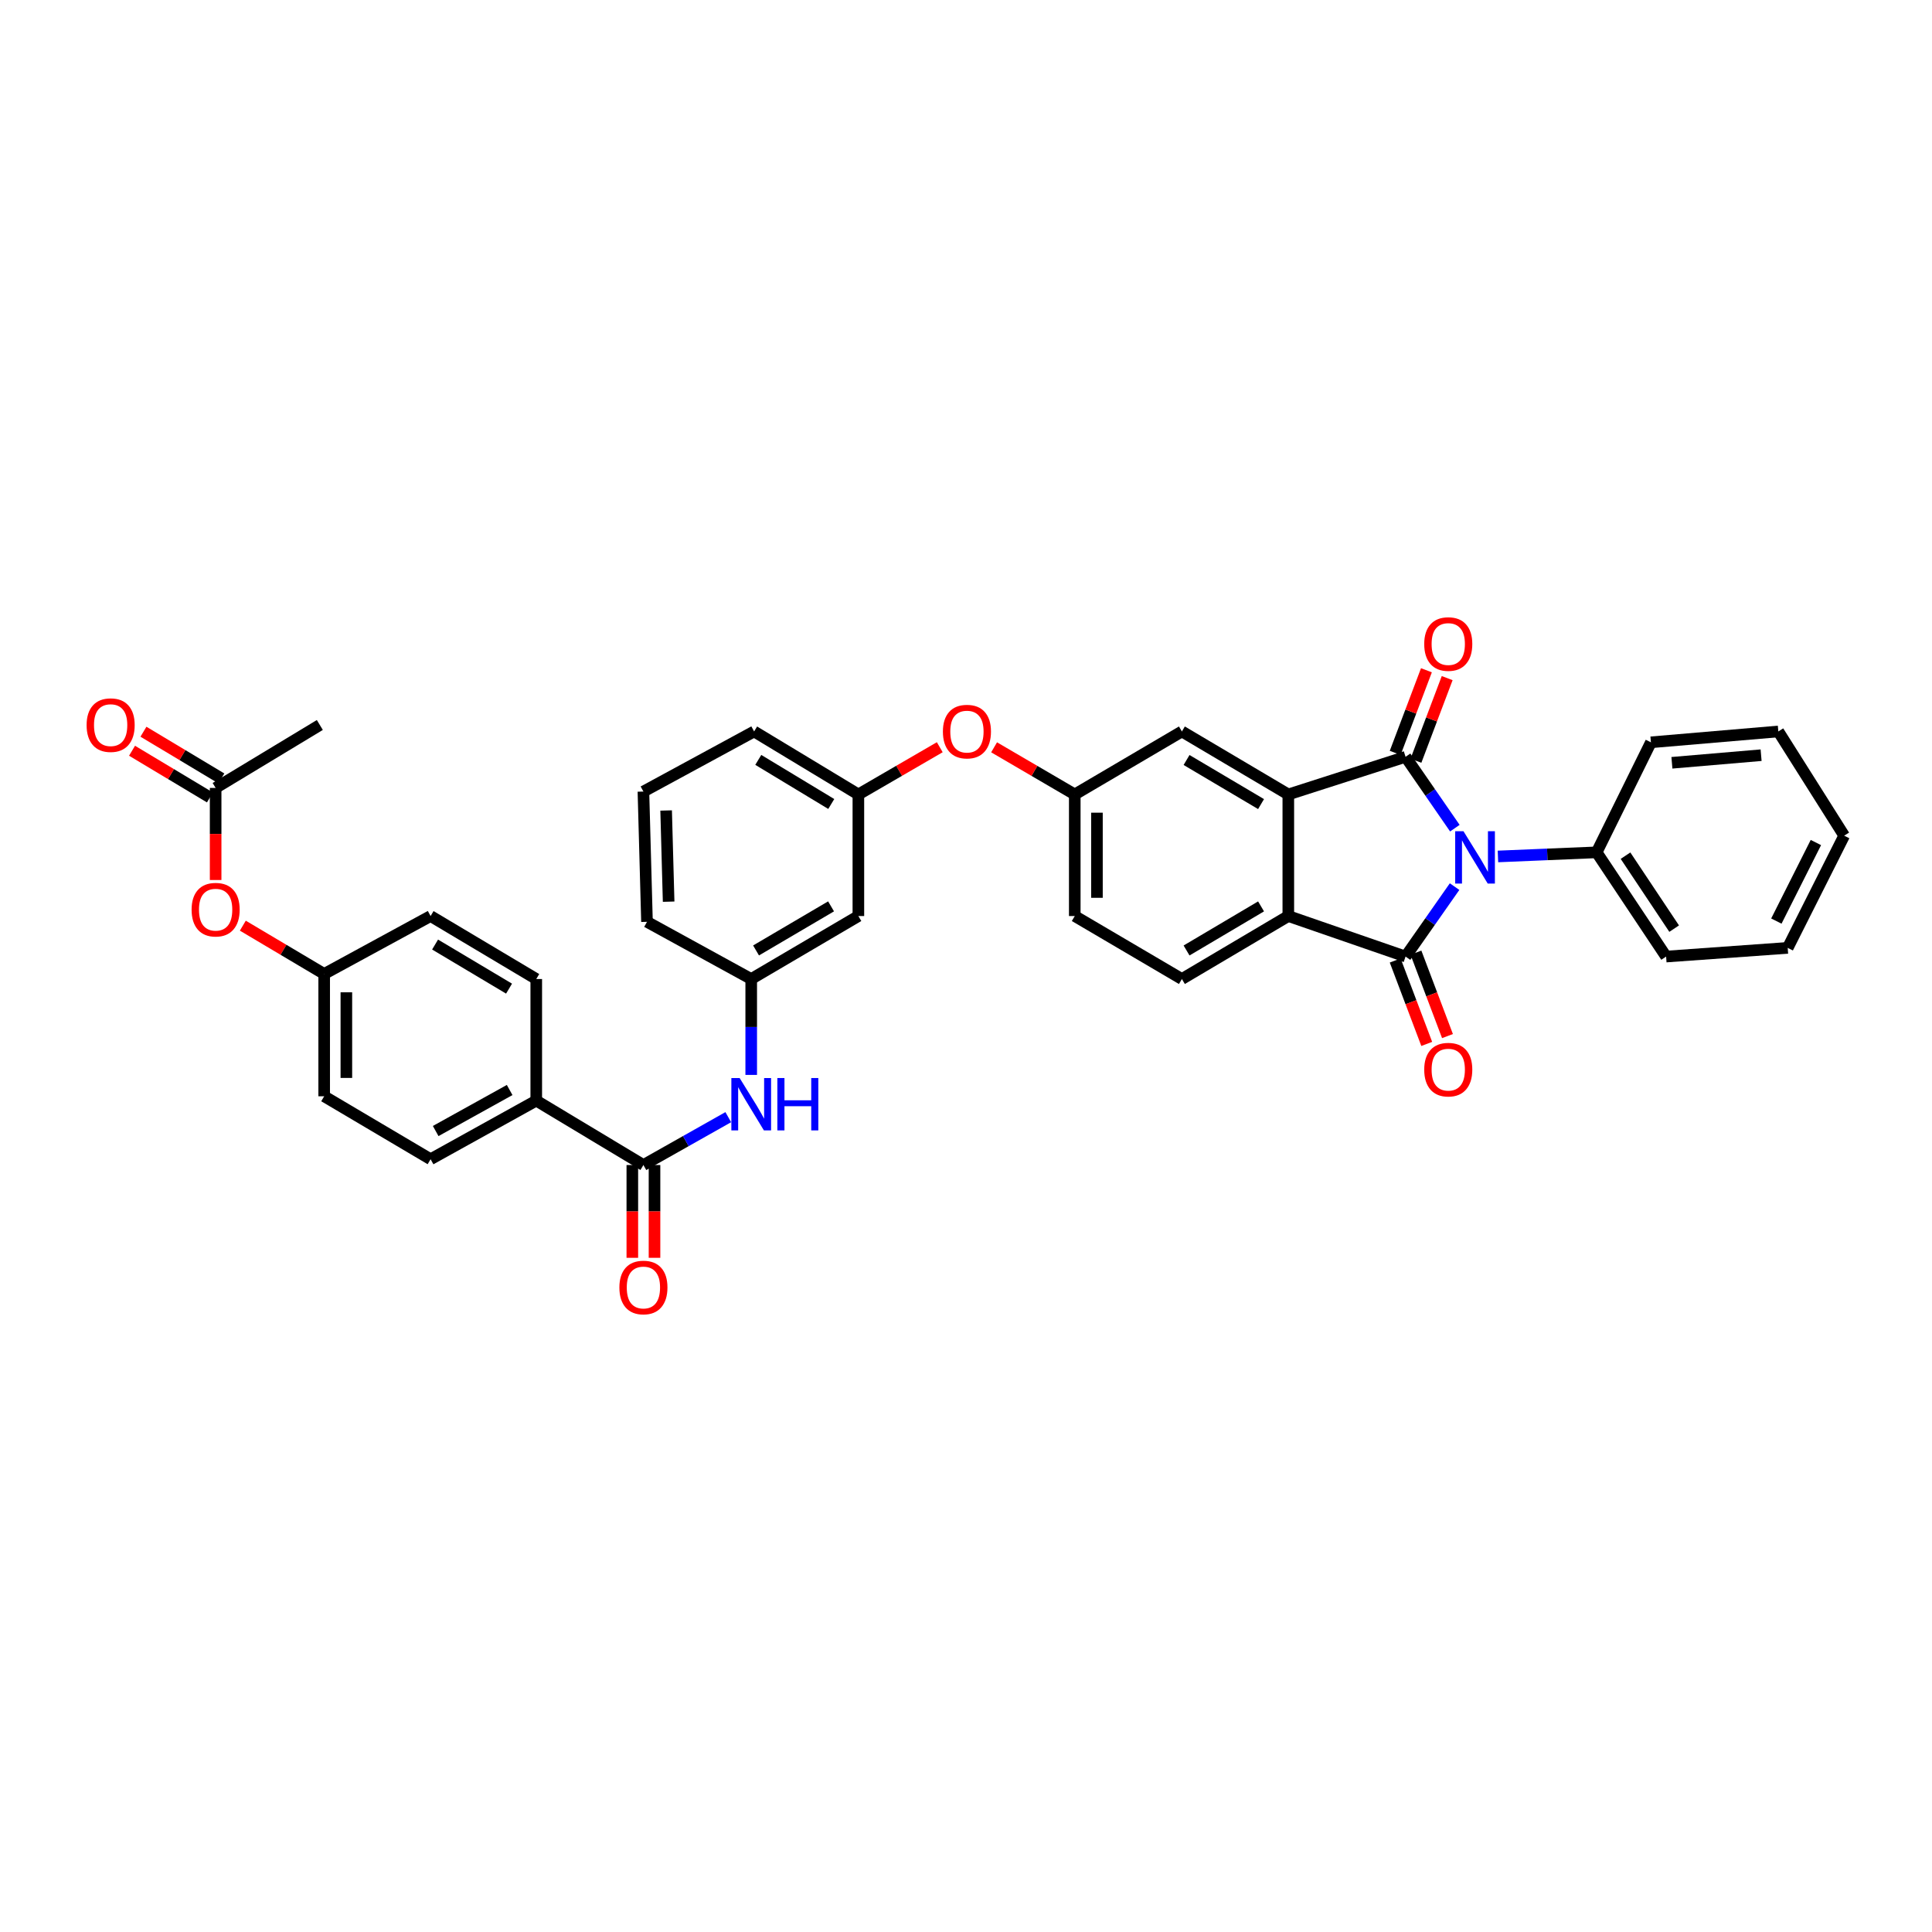 <?xml version='1.0' encoding='iso-8859-1'?>
<svg version='1.1' baseProfile='full'
              xmlns='http://www.w3.org/2000/svg'
                      xmlns:rdkit='http://www.rdkit.org/xml'
                      xmlns:xlink='http://www.w3.org/1999/xlink'
                  xml:space='preserve'
width='1000px' height='1000px' viewBox='0 0 1000 1000'>
<!-- END OF HEADER -->
<rect style='opacity:1.0;fill:#FFFFFF;stroke:none' width='1000' height='1000' x='0' y='0'> </rect>
<path class='bond-0' d='M 753.03,428.66 L 740.274,410.191' style='fill:none;fill-rule:evenodd;stroke:#0000FF;stroke-width:6px;stroke-linecap:butt;stroke-linejoin:miter;stroke-opacity:1' />
<path class='bond-0' d='M 740.274,410.191 L 727.519,391.722' style='fill:none;fill-rule:evenodd;stroke:#000000;stroke-width:6px;stroke-linecap:butt;stroke-linejoin:miter;stroke-opacity:1' />
<path class='bond-1' d='M 752.888,458.91 L 740.204,477.014' style='fill:none;fill-rule:evenodd;stroke:#0000FF;stroke-width:6px;stroke-linecap:butt;stroke-linejoin:miter;stroke-opacity:1' />
<path class='bond-1' d='M 740.204,477.014 L 727.519,495.117' style='fill:none;fill-rule:evenodd;stroke:#000000;stroke-width:6px;stroke-linecap:butt;stroke-linejoin:miter;stroke-opacity:1' />
<path class='bond-7' d='M 775.333,443.299 L 800.875,442.235' style='fill:none;fill-rule:evenodd;stroke:#0000FF;stroke-width:6px;stroke-linecap:butt;stroke-linejoin:miter;stroke-opacity:1' />
<path class='bond-7' d='M 800.875,442.235 L 826.416,441.171' style='fill:none;fill-rule:evenodd;stroke:#000000;stroke-width:6px;stroke-linecap:butt;stroke-linejoin:miter;stroke-opacity:1' />
<path class='bond-2' d='M 727.519,391.722 L 666.829,411.206' style='fill:none;fill-rule:evenodd;stroke:#000000;stroke-width:6px;stroke-linecap:butt;stroke-linejoin:miter;stroke-opacity:1' />
<path class='bond-8' d='M 732.889,393.753 L 740.973,372.371' style='fill:none;fill-rule:evenodd;stroke:#000000;stroke-width:6px;stroke-linecap:butt;stroke-linejoin:miter;stroke-opacity:1' />
<path class='bond-8' d='M 740.973,372.371 L 749.058,350.989' style='fill:none;fill-rule:evenodd;stroke:#FF0000;stroke-width:6px;stroke-linecap:butt;stroke-linejoin:miter;stroke-opacity:1' />
<path class='bond-8' d='M 722.148,389.692 L 730.232,368.31' style='fill:none;fill-rule:evenodd;stroke:#000000;stroke-width:6px;stroke-linecap:butt;stroke-linejoin:miter;stroke-opacity:1' />
<path class='bond-8' d='M 730.232,368.31 L 738.316,346.928' style='fill:none;fill-rule:evenodd;stroke:#FF0000;stroke-width:6px;stroke-linecap:butt;stroke-linejoin:miter;stroke-opacity:1' />
<path class='bond-3' d='M 727.519,495.117 L 666.829,474.141' style='fill:none;fill-rule:evenodd;stroke:#000000;stroke-width:6px;stroke-linecap:butt;stroke-linejoin:miter;stroke-opacity:1' />
<path class='bond-9' d='M 722.148,497.148 L 730.312,518.74' style='fill:none;fill-rule:evenodd;stroke:#000000;stroke-width:6px;stroke-linecap:butt;stroke-linejoin:miter;stroke-opacity:1' />
<path class='bond-9' d='M 730.312,518.74 L 738.475,540.333' style='fill:none;fill-rule:evenodd;stroke:#FF0000;stroke-width:6px;stroke-linecap:butt;stroke-linejoin:miter;stroke-opacity:1' />
<path class='bond-9' d='M 732.889,493.087 L 741.053,514.679' style='fill:none;fill-rule:evenodd;stroke:#000000;stroke-width:6px;stroke-linecap:butt;stroke-linejoin:miter;stroke-opacity:1' />
<path class='bond-9' d='M 741.053,514.679 L 749.217,536.272' style='fill:none;fill-rule:evenodd;stroke:#FF0000;stroke-width:6px;stroke-linecap:butt;stroke-linejoin:miter;stroke-opacity:1' />
<path class='bond-10' d='M 666.829,411.206 L 611.747,378.599' style='fill:none;fill-rule:evenodd;stroke:#000000;stroke-width:6px;stroke-linecap:butt;stroke-linejoin:miter;stroke-opacity:1' />
<path class='bond-10' d='M 652.717,416.196 L 614.159,393.372' style='fill:none;fill-rule:evenodd;stroke:#000000;stroke-width:6px;stroke-linecap:butt;stroke-linejoin:miter;stroke-opacity:1' />
<path class='bond-36' d='M 666.829,411.206 L 666.829,474.141' style='fill:none;fill-rule:evenodd;stroke:#000000;stroke-width:6px;stroke-linecap:butt;stroke-linejoin:miter;stroke-opacity:1' />
<path class='bond-6' d='M 666.829,474.141 L 611.747,506.741' style='fill:none;fill-rule:evenodd;stroke:#000000;stroke-width:6px;stroke-linecap:butt;stroke-linejoin:miter;stroke-opacity:1' />
<path class='bond-6' d='M 652.718,469.149 L 614.16,491.969' style='fill:none;fill-rule:evenodd;stroke:#000000;stroke-width:6px;stroke-linecap:butt;stroke-linejoin:miter;stroke-opacity:1' />
<path class='bond-4' d='M 333.032,603.017 L 354.991,590.629' style='fill:none;fill-rule:evenodd;stroke:#000000;stroke-width:6px;stroke-linecap:butt;stroke-linejoin:miter;stroke-opacity:1' />
<path class='bond-4' d='M 354.991,590.629 L 376.949,578.241' style='fill:none;fill-rule:evenodd;stroke:#0000FF;stroke-width:6px;stroke-linecap:butt;stroke-linejoin:miter;stroke-opacity:1' />
<path class='bond-11' d='M 333.032,603.017 L 277.567,569.677' style='fill:none;fill-rule:evenodd;stroke:#000000;stroke-width:6px;stroke-linecap:butt;stroke-linejoin:miter;stroke-opacity:1' />
<path class='bond-14' d='M 327.29,603.017 L 327.29,627.029' style='fill:none;fill-rule:evenodd;stroke:#000000;stroke-width:6px;stroke-linecap:butt;stroke-linejoin:miter;stroke-opacity:1' />
<path class='bond-14' d='M 327.29,627.029 L 327.29,651.042' style='fill:none;fill-rule:evenodd;stroke:#FF0000;stroke-width:6px;stroke-linecap:butt;stroke-linejoin:miter;stroke-opacity:1' />
<path class='bond-14' d='M 338.774,603.017 L 338.774,627.029' style='fill:none;fill-rule:evenodd;stroke:#000000;stroke-width:6px;stroke-linecap:butt;stroke-linejoin:miter;stroke-opacity:1' />
<path class='bond-14' d='M 338.774,627.029 L 338.774,651.042' style='fill:none;fill-rule:evenodd;stroke:#FF0000;stroke-width:6px;stroke-linecap:butt;stroke-linejoin:miter;stroke-opacity:1' />
<path class='bond-5' d='M 388.828,556.369 L 388.828,531.555' style='fill:none;fill-rule:evenodd;stroke:#0000FF;stroke-width:6px;stroke-linecap:butt;stroke-linejoin:miter;stroke-opacity:1' />
<path class='bond-5' d='M 388.828,531.555 L 388.828,506.741' style='fill:none;fill-rule:evenodd;stroke:#000000;stroke-width:6px;stroke-linecap:butt;stroke-linejoin:miter;stroke-opacity:1' />
<path class='bond-23' d='M 611.747,506.741 L 556.295,474.141' style='fill:none;fill-rule:evenodd;stroke:#000000;stroke-width:6px;stroke-linecap:butt;stroke-linejoin:miter;stroke-opacity:1' />
<path class='bond-31' d='M 826.416,441.171 L 862.378,495.117' style='fill:none;fill-rule:evenodd;stroke:#000000;stroke-width:6px;stroke-linecap:butt;stroke-linejoin:miter;stroke-opacity:1' />
<path class='bond-31' d='M 841.365,442.893 L 866.539,480.656' style='fill:none;fill-rule:evenodd;stroke:#000000;stroke-width:6px;stroke-linecap:butt;stroke-linejoin:miter;stroke-opacity:1' />
<path class='bond-32' d='M 826.416,441.171 L 854.512,384.22' style='fill:none;fill-rule:evenodd;stroke:#000000;stroke-width:6px;stroke-linecap:butt;stroke-linejoin:miter;stroke-opacity:1' />
<path class='bond-15' d='M 611.747,378.599 L 556.295,411.206' style='fill:none;fill-rule:evenodd;stroke:#000000;stroke-width:6px;stroke-linecap:butt;stroke-linejoin:miter;stroke-opacity:1' />
<path class='bond-21' d='M 277.567,569.677 L 222.874,600.012' style='fill:none;fill-rule:evenodd;stroke:#000000;stroke-width:6px;stroke-linecap:butt;stroke-linejoin:miter;stroke-opacity:1' />
<path class='bond-21' d='M 263.793,564.185 L 225.508,585.419' style='fill:none;fill-rule:evenodd;stroke:#000000;stroke-width:6px;stroke-linecap:butt;stroke-linejoin:miter;stroke-opacity:1' />
<path class='bond-22' d='M 277.567,569.677 L 277.567,506.741' style='fill:none;fill-rule:evenodd;stroke:#000000;stroke-width:6px;stroke-linecap:butt;stroke-linejoin:miter;stroke-opacity:1' />
<path class='bond-12' d='M 111.613,407.831 L 111.613,431.66' style='fill:none;fill-rule:evenodd;stroke:#000000;stroke-width:6px;stroke-linecap:butt;stroke-linejoin:miter;stroke-opacity:1' />
<path class='bond-12' d='M 111.613,431.66 L 111.613,455.489' style='fill:none;fill-rule:evenodd;stroke:#FF0000;stroke-width:6px;stroke-linecap:butt;stroke-linejoin:miter;stroke-opacity:1' />
<path class='bond-20' d='M 114.565,402.906 L 94.406,390.82' style='fill:none;fill-rule:evenodd;stroke:#000000;stroke-width:6px;stroke-linecap:butt;stroke-linejoin:miter;stroke-opacity:1' />
<path class='bond-20' d='M 94.406,390.82 L 74.248,378.734' style='fill:none;fill-rule:evenodd;stroke:#FF0000;stroke-width:6px;stroke-linecap:butt;stroke-linejoin:miter;stroke-opacity:1' />
<path class='bond-20' d='M 108.66,412.755 L 88.501,400.669' style='fill:none;fill-rule:evenodd;stroke:#000000;stroke-width:6px;stroke-linecap:butt;stroke-linejoin:miter;stroke-opacity:1' />
<path class='bond-20' d='M 88.501,400.669 L 68.343,388.583' style='fill:none;fill-rule:evenodd;stroke:#FF0000;stroke-width:6px;stroke-linecap:butt;stroke-linejoin:miter;stroke-opacity:1' />
<path class='bond-28' d='M 111.613,407.831 L 165.546,375.25' style='fill:none;fill-rule:evenodd;stroke:#000000;stroke-width:6px;stroke-linecap:butt;stroke-linejoin:miter;stroke-opacity:1' />
<path class='bond-13' d='M 388.828,506.741 L 444.293,474.141' style='fill:none;fill-rule:evenodd;stroke:#000000;stroke-width:6px;stroke-linecap:butt;stroke-linejoin:miter;stroke-opacity:1' />
<path class='bond-13' d='M 391.329,491.951 L 430.155,469.131' style='fill:none;fill-rule:evenodd;stroke:#000000;stroke-width:6px;stroke-linecap:butt;stroke-linejoin:miter;stroke-opacity:1' />
<path class='bond-39' d='M 388.828,506.741 L 334.882,477.133' style='fill:none;fill-rule:evenodd;stroke:#000000;stroke-width:6px;stroke-linecap:butt;stroke-linejoin:miter;stroke-opacity:1' />
<path class='bond-17' d='M 556.295,411.206 L 535.418,399.009' style='fill:none;fill-rule:evenodd;stroke:#000000;stroke-width:6px;stroke-linecap:butt;stroke-linejoin:miter;stroke-opacity:1' />
<path class='bond-17' d='M 535.418,399.009 L 514.542,386.811' style='fill:none;fill-rule:evenodd;stroke:#FF0000;stroke-width:6px;stroke-linecap:butt;stroke-linejoin:miter;stroke-opacity:1' />
<path class='bond-38' d='M 556.295,411.206 L 556.295,474.141' style='fill:none;fill-rule:evenodd;stroke:#000000;stroke-width:6px;stroke-linecap:butt;stroke-linejoin:miter;stroke-opacity:1' />
<path class='bond-38' d='M 567.778,420.646 L 567.778,464.701' style='fill:none;fill-rule:evenodd;stroke:#000000;stroke-width:6px;stroke-linecap:butt;stroke-linejoin:miter;stroke-opacity:1' />
<path class='bond-16' d='M 444.293,474.141 L 444.293,411.206' style='fill:none;fill-rule:evenodd;stroke:#000000;stroke-width:6px;stroke-linecap:butt;stroke-linejoin:miter;stroke-opacity:1' />
<path class='bond-19' d='M 486.421,386.76 L 465.357,398.983' style='fill:none;fill-rule:evenodd;stroke:#FF0000;stroke-width:6px;stroke-linecap:butt;stroke-linejoin:miter;stroke-opacity:1' />
<path class='bond-19' d='M 465.357,398.983 L 444.293,411.206' style='fill:none;fill-rule:evenodd;stroke:#000000;stroke-width:6px;stroke-linecap:butt;stroke-linejoin:miter;stroke-opacity:1' />
<path class='bond-18' d='M 125.686,479.122 L 146.739,491.62' style='fill:none;fill-rule:evenodd;stroke:#FF0000;stroke-width:6px;stroke-linecap:butt;stroke-linejoin:miter;stroke-opacity:1' />
<path class='bond-18' d='M 146.739,491.62 L 167.792,504.119' style='fill:none;fill-rule:evenodd;stroke:#000000;stroke-width:6px;stroke-linecap:butt;stroke-linejoin:miter;stroke-opacity:1' />
<path class='bond-30' d='M 444.293,411.206 L 390.328,378.599' style='fill:none;fill-rule:evenodd;stroke:#000000;stroke-width:6px;stroke-linecap:butt;stroke-linejoin:miter;stroke-opacity:1' />
<path class='bond-30' d='M 430.26,416.143 L 392.484,393.319' style='fill:none;fill-rule:evenodd;stroke:#000000;stroke-width:6px;stroke-linecap:butt;stroke-linejoin:miter;stroke-opacity:1' />
<path class='bond-26' d='M 222.874,600.012 L 167.792,567.431' style='fill:none;fill-rule:evenodd;stroke:#000000;stroke-width:6px;stroke-linecap:butt;stroke-linejoin:miter;stroke-opacity:1' />
<path class='bond-25' d='M 277.567,506.741 L 222.874,474.141' style='fill:none;fill-rule:evenodd;stroke:#000000;stroke-width:6px;stroke-linecap:butt;stroke-linejoin:miter;stroke-opacity:1' />
<path class='bond-25' d='M 263.484,511.715 L 225.199,488.895' style='fill:none;fill-rule:evenodd;stroke:#000000;stroke-width:6px;stroke-linecap:butt;stroke-linejoin:miter;stroke-opacity:1' />
<path class='bond-24' d='M 167.792,504.119 L 222.874,474.141' style='fill:none;fill-rule:evenodd;stroke:#000000;stroke-width:6px;stroke-linecap:butt;stroke-linejoin:miter;stroke-opacity:1' />
<path class='bond-40' d='M 167.792,504.119 L 167.792,567.431' style='fill:none;fill-rule:evenodd;stroke:#000000;stroke-width:6px;stroke-linecap:butt;stroke-linejoin:miter;stroke-opacity:1' />
<path class='bond-40' d='M 179.276,513.616 L 179.276,557.934' style='fill:none;fill-rule:evenodd;stroke:#000000;stroke-width:6px;stroke-linecap:butt;stroke-linejoin:miter;stroke-opacity:1' />
<path class='bond-27' d='M 333.032,409.706 L 390.328,378.599' style='fill:none;fill-rule:evenodd;stroke:#000000;stroke-width:6px;stroke-linecap:butt;stroke-linejoin:miter;stroke-opacity:1' />
<path class='bond-29' d='M 333.032,409.706 L 334.882,477.133' style='fill:none;fill-rule:evenodd;stroke:#000000;stroke-width:6px;stroke-linecap:butt;stroke-linejoin:miter;stroke-opacity:1' />
<path class='bond-29' d='M 344.788,419.505 L 346.084,466.704' style='fill:none;fill-rule:evenodd;stroke:#000000;stroke-width:6px;stroke-linecap:butt;stroke-linejoin:miter;stroke-opacity:1' />
<path class='bond-33' d='M 862.378,495.117 L 925.314,490.62' style='fill:none;fill-rule:evenodd;stroke:#000000;stroke-width:6px;stroke-linecap:butt;stroke-linejoin:miter;stroke-opacity:1' />
<path class='bond-34' d='M 854.512,384.22 L 920.459,378.599' style='fill:none;fill-rule:evenodd;stroke:#000000;stroke-width:6px;stroke-linecap:butt;stroke-linejoin:miter;stroke-opacity:1' />
<path class='bond-34' d='M 865.379,394.818 L 911.542,390.884' style='fill:none;fill-rule:evenodd;stroke:#000000;stroke-width:6px;stroke-linecap:butt;stroke-linejoin:miter;stroke-opacity:1' />
<path class='bond-37' d='M 925.314,490.62 L 954.545,432.546' style='fill:none;fill-rule:evenodd;stroke:#000000;stroke-width:6px;stroke-linecap:butt;stroke-linejoin:miter;stroke-opacity:1' />
<path class='bond-37' d='M 919.441,476.746 L 939.903,436.094' style='fill:none;fill-rule:evenodd;stroke:#000000;stroke-width:6px;stroke-linecap:butt;stroke-linejoin:miter;stroke-opacity:1' />
<path class='bond-35' d='M 920.459,378.599 L 954.545,432.546' style='fill:none;fill-rule:evenodd;stroke:#000000;stroke-width:6px;stroke-linecap:butt;stroke-linejoin:miter;stroke-opacity:1' />
<path  class='atom-0' d='M 757.49 430.243
L 766.371 444.597
Q 767.251 446.013, 768.667 448.578
Q 770.084 451.142, 770.16 451.295
L 770.16 430.243
L 773.758 430.243
L 773.758 457.343
L 770.045 457.343
L 760.514 441.649
Q 759.404 439.812, 758.218 437.707
Q 757.069 435.601, 756.725 434.951
L 756.725 457.343
L 753.203 457.343
L 753.203 430.243
L 757.49 430.243
' fill='#0000FF'/>
<path  class='atom-6' d='M 382.838 557.989
L 391.718 572.343
Q 392.599 573.76, 394.015 576.324
Q 395.431 578.889, 395.508 579.042
L 395.508 557.989
L 399.106 557.989
L 399.106 585.09
L 395.393 585.09
L 385.862 569.396
Q 384.752 567.558, 383.565 565.453
Q 382.417 563.348, 382.072 562.697
L 382.072 585.09
L 378.551 585.09
L 378.551 557.989
L 382.838 557.989
' fill='#0000FF'/>
<path  class='atom-6' d='M 402.36 557.989
L 406.034 557.989
L 406.034 569.511
L 419.891 569.511
L 419.891 557.989
L 423.566 557.989
L 423.566 585.09
L 419.891 585.09
L 419.891 572.573
L 406.034 572.573
L 406.034 585.09
L 402.36 585.09
L 402.36 557.989
' fill='#0000FF'/>
<path  class='atom-9' d='M 737.177 333.348
Q 737.177 326.841, 740.393 323.204
Q 743.608 319.568, 749.618 319.568
Q 755.627 319.568, 758.843 323.204
Q 762.058 326.841, 762.058 333.348
Q 762.058 339.932, 758.804 343.683
Q 755.551 347.396, 749.618 347.396
Q 743.646 347.396, 740.393 343.683
Q 737.177 339.97, 737.177 333.348
M 749.618 344.334
Q 753.752 344.334, 755.972 341.578
Q 758.23 338.784, 758.23 333.348
Q 758.23 328.027, 755.972 325.348
Q 753.752 322.63, 749.618 322.63
Q 745.484 322.63, 743.225 325.31
Q 741.005 327.989, 741.005 333.348
Q 741.005 338.822, 743.225 341.578
Q 745.484 344.334, 749.618 344.334
' fill='#FF0000'/>
<path  class='atom-10' d='M 737.177 553.644
Q 737.177 547.137, 740.393 543.501
Q 743.608 539.864, 749.618 539.864
Q 755.627 539.864, 758.843 543.501
Q 762.058 547.137, 762.058 553.644
Q 762.058 560.228, 758.804 563.979
Q 755.551 567.692, 749.618 567.692
Q 743.646 567.692, 740.393 563.979
Q 737.177 560.267, 737.177 553.644
M 749.618 564.63
Q 753.752 564.63, 755.972 561.874
Q 758.23 559.08, 758.23 553.644
Q 758.23 548.324, 755.972 545.644
Q 753.752 542.927, 749.618 542.927
Q 745.484 542.927, 743.225 545.606
Q 741.005 548.286, 741.005 553.644
Q 741.005 559.118, 743.225 561.874
Q 745.484 564.63, 749.618 564.63
' fill='#FF0000'/>
<path  class='atom-15' d='M 320.592 666.405
Q 320.592 659.898, 323.807 656.261
Q 327.022 652.625, 333.032 652.625
Q 339.042 652.625, 342.257 656.261
Q 345.472 659.898, 345.472 666.405
Q 345.472 672.989, 342.219 676.74
Q 338.965 680.453, 333.032 680.453
Q 327.061 680.453, 323.807 676.74
Q 320.592 673.027, 320.592 666.405
M 333.032 677.391
Q 337.166 677.391, 339.386 674.635
Q 341.644 671.841, 341.644 666.405
Q 341.644 661.084, 339.386 658.405
Q 337.166 655.687, 333.032 655.687
Q 328.898 655.687, 326.639 658.367
Q 324.419 661.046, 324.419 666.405
Q 324.419 671.879, 326.639 674.635
Q 328.898 677.391, 333.032 677.391
' fill='#FF0000'/>
<path  class='atom-18' d='M 488.045 378.676
Q 488.045 372.168, 491.26 368.532
Q 494.476 364.896, 500.485 364.896
Q 506.495 364.896, 509.71 368.532
Q 512.926 372.168, 512.926 378.676
Q 512.926 385.259, 509.672 389.011
Q 506.418 392.724, 500.485 392.724
Q 494.514 392.724, 491.26 389.011
Q 488.045 385.298, 488.045 378.676
M 500.485 389.661
Q 504.619 389.661, 506.84 386.905
Q 509.098 384.111, 509.098 378.676
Q 509.098 373.355, 506.84 370.676
Q 504.619 367.958, 500.485 367.958
Q 496.351 367.958, 494.093 370.637
Q 491.873 373.317, 491.873 378.676
Q 491.873 384.149, 494.093 386.905
Q 496.351 389.661, 500.485 389.661
' fill='#FF0000'/>
<path  class='atom-19' d='M 99.172 470.843
Q 99.172 464.335, 102.388 460.699
Q 105.603 457.063, 111.613 457.063
Q 117.622 457.063, 120.838 460.699
Q 124.053 464.335, 124.053 470.843
Q 124.053 477.427, 120.799 481.178
Q 117.546 484.891, 111.613 484.891
Q 105.641 484.891, 102.388 481.178
Q 99.172 477.465, 99.172 470.843
M 111.613 481.829
Q 115.747 481.829, 117.967 479.072
Q 120.225 476.278, 120.225 470.843
Q 120.225 465.522, 117.967 462.843
Q 115.747 460.125, 111.613 460.125
Q 107.479 460.125, 105.22 462.804
Q 103 465.484, 103 470.843
Q 103 476.316, 105.22 479.072
Q 107.479 481.829, 111.613 481.829
' fill='#FF0000'/>
<path  class='atom-21' d='M 44.83 375.326
Q 44.83 368.819, 48.046 365.183
Q 51.261 361.546, 57.271 361.546
Q 63.28 361.546, 66.496 365.183
Q 69.711 368.819, 69.711 375.326
Q 69.711 381.91, 66.457 385.661
Q 63.204 389.374, 57.271 389.374
Q 51.299 389.374, 48.046 385.661
Q 44.83 381.948, 44.83 375.326
M 57.271 386.312
Q 61.405 386.312, 63.625 383.556
Q 65.883 380.762, 65.883 375.326
Q 65.883 370.006, 63.625 367.326
Q 61.405 364.609, 57.271 364.609
Q 53.137 364.609, 50.878 367.288
Q 48.658 369.967, 48.658 375.326
Q 48.658 380.8, 50.878 383.556
Q 53.137 386.312, 57.271 386.312
' fill='#FF0000'/>
</svg>
